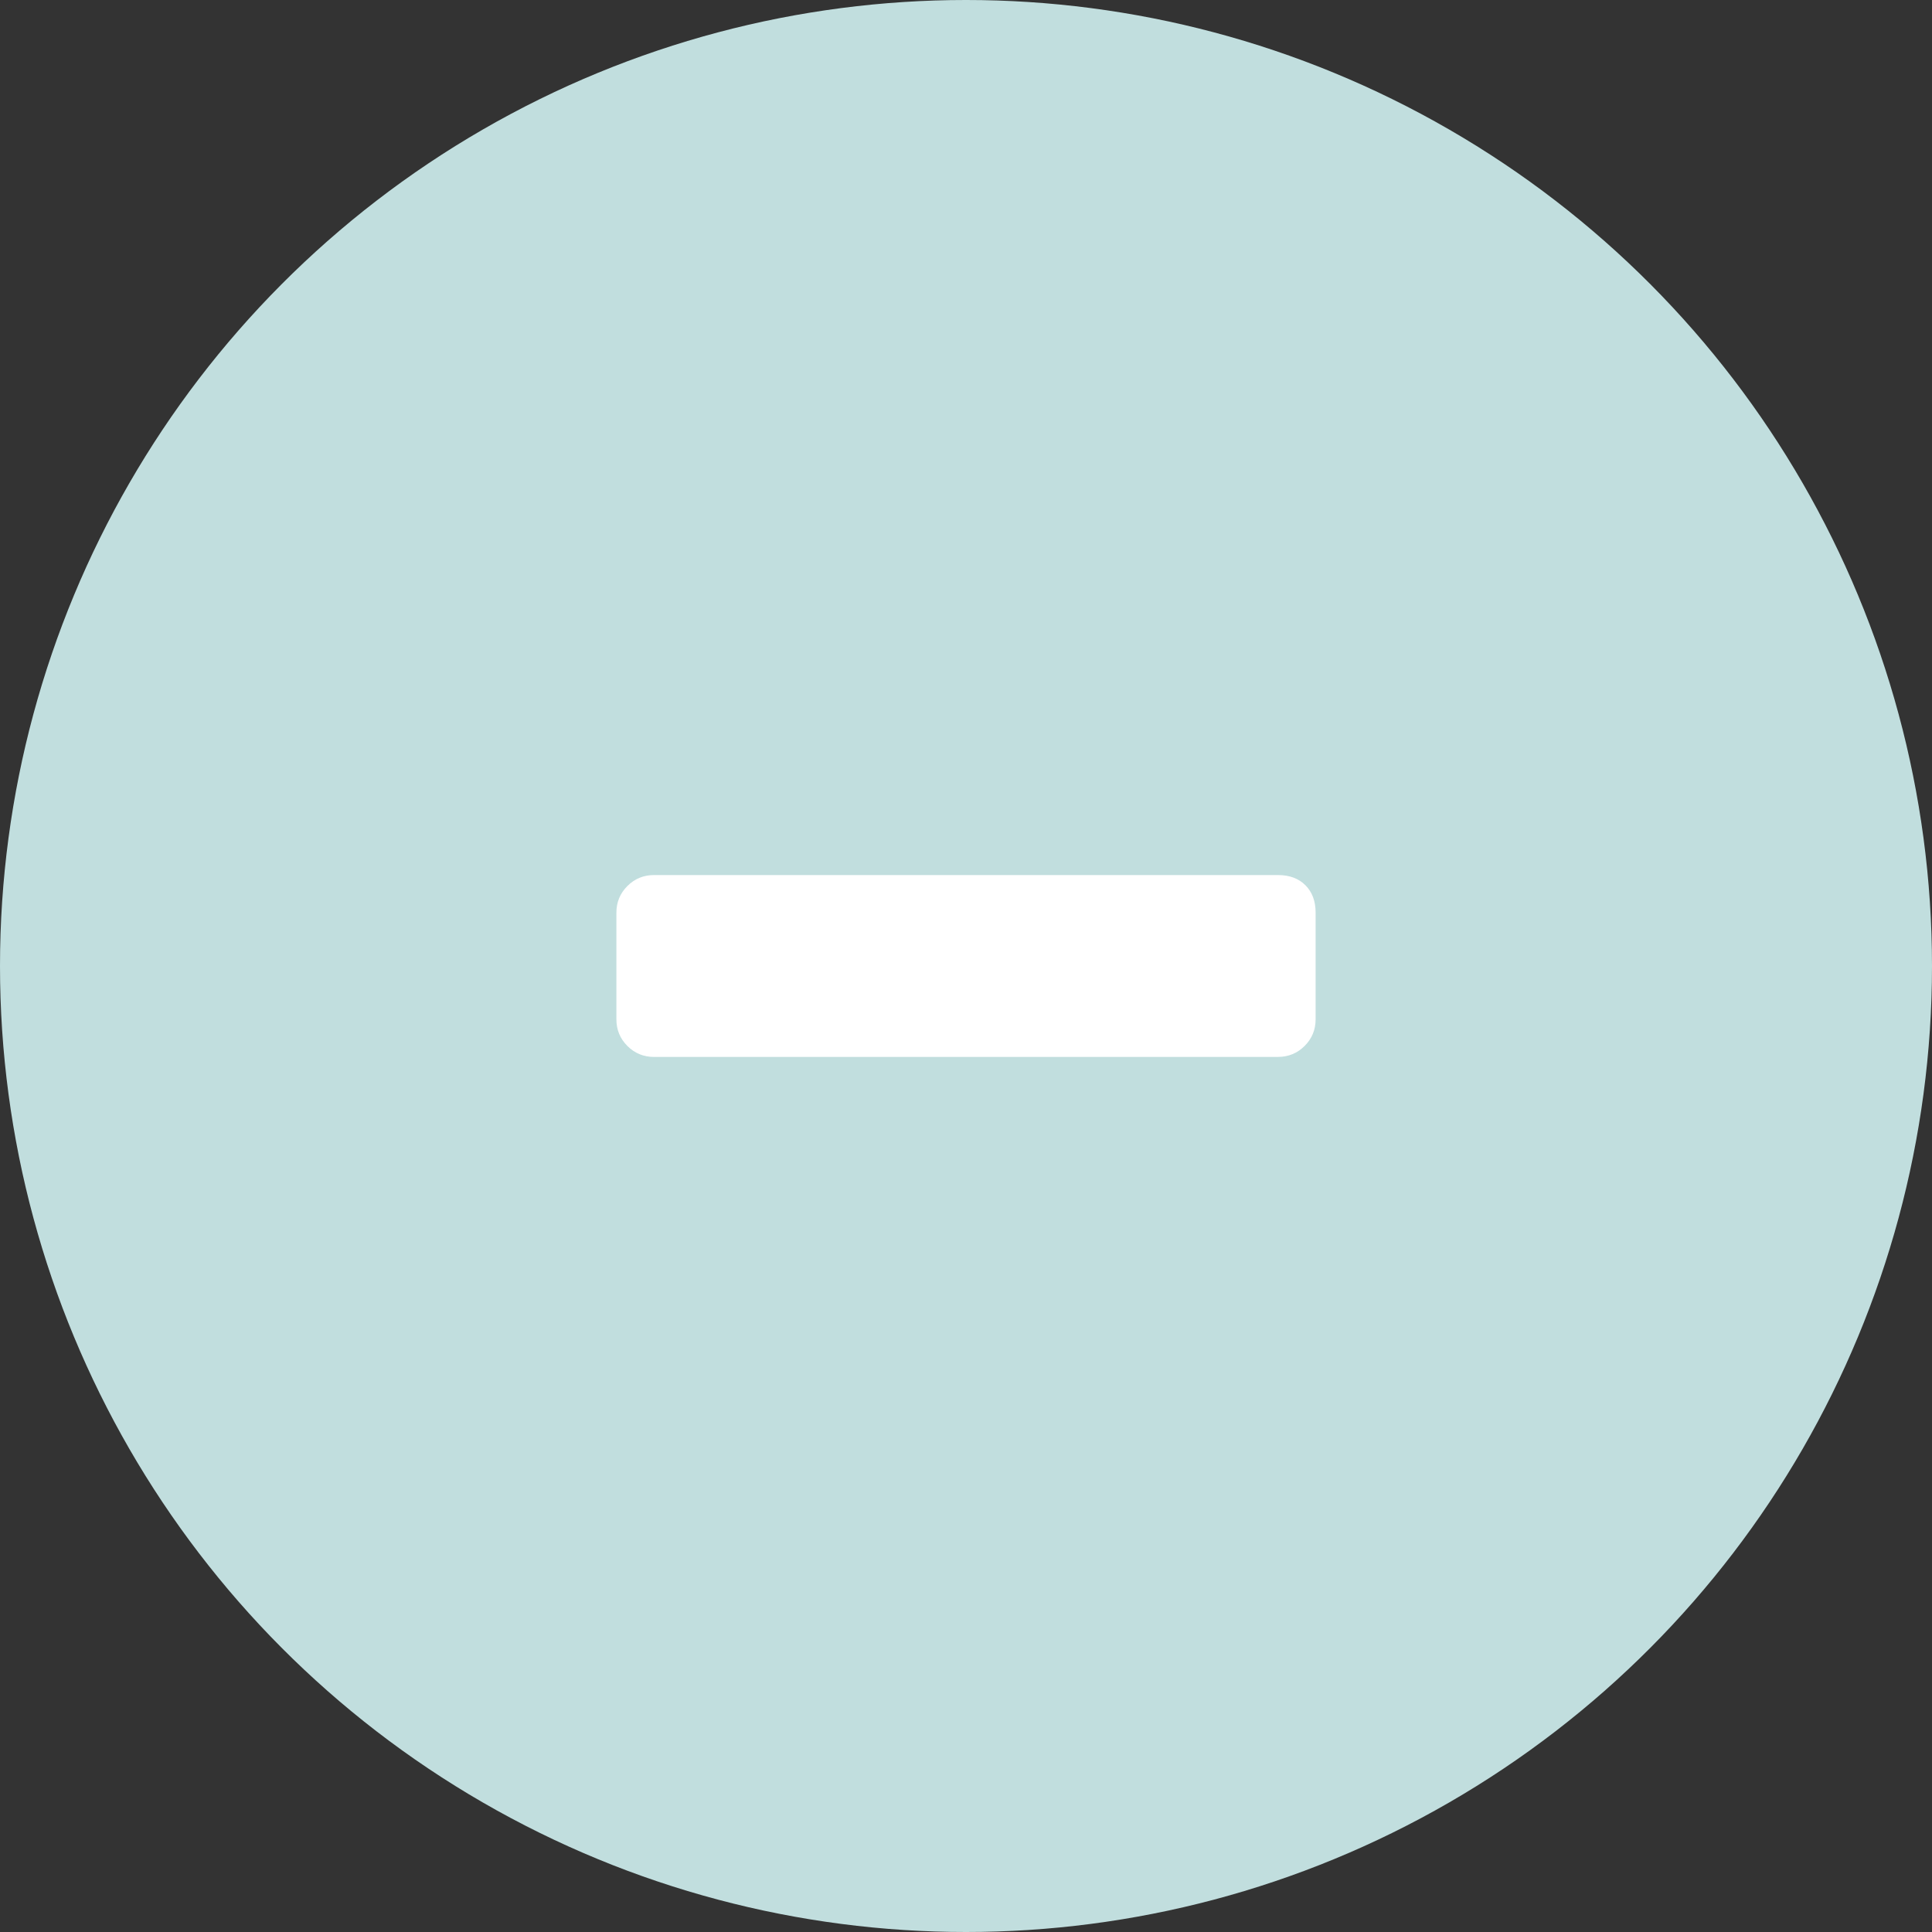 <?xml version="1.0" encoding="UTF-8"?> <!-- Creator: CorelDRAW 2020 (64-Bit) --> <svg xmlns="http://www.w3.org/2000/svg" xmlns:xlink="http://www.w3.org/1999/xlink" xmlns:xodm="http://www.corel.com/coreldraw/odm/2003" xml:space="preserve" width="31.75mm" height="31.75mm" style="shape-rendering:geometricPrecision; text-rendering:geometricPrecision; image-rendering:optimizeQuality; fill-rule:evenodd; clip-rule:evenodd" viewBox="0 0 1003.02 1003.02"><rect x="0" y="0" width="1003.02" height="1003.02" fill="#333333" stroke="none"/> <defs> <style type="text/css"> <![CDATA[ .fil0 {fill:#C1DEDE} .fil1 {fill:white;fill-rule:nonzero} ]]> </style> </defs> <g id="Слой_x0020_1">  <circle class="fil0" cx="501.51" cy="501.51" r="501.51"></circle> <path class="fil1" d="M339.54 548.72c-5.42,0 -10.04,-1.9 -13.83,-5.7 -3.8,-3.8 -5.7,-8.41 -5.7,-13.84l0 -55.34c0,-5.43 1.9,-10.04 5.7,-13.84 3.8,-3.8 8.41,-5.7 13.83,-5.7l323.95 0c5.97,0 10.72,1.76 14.24,5.29 3.53,3.53 5.29,8.27 5.29,14.24l0 55.34c0,5.43 -1.9,10.04 -5.7,13.84 -3.8,3.8 -8.41,5.7 -13.84,5.7l-323.95 0z"></path> </g> </svg> 